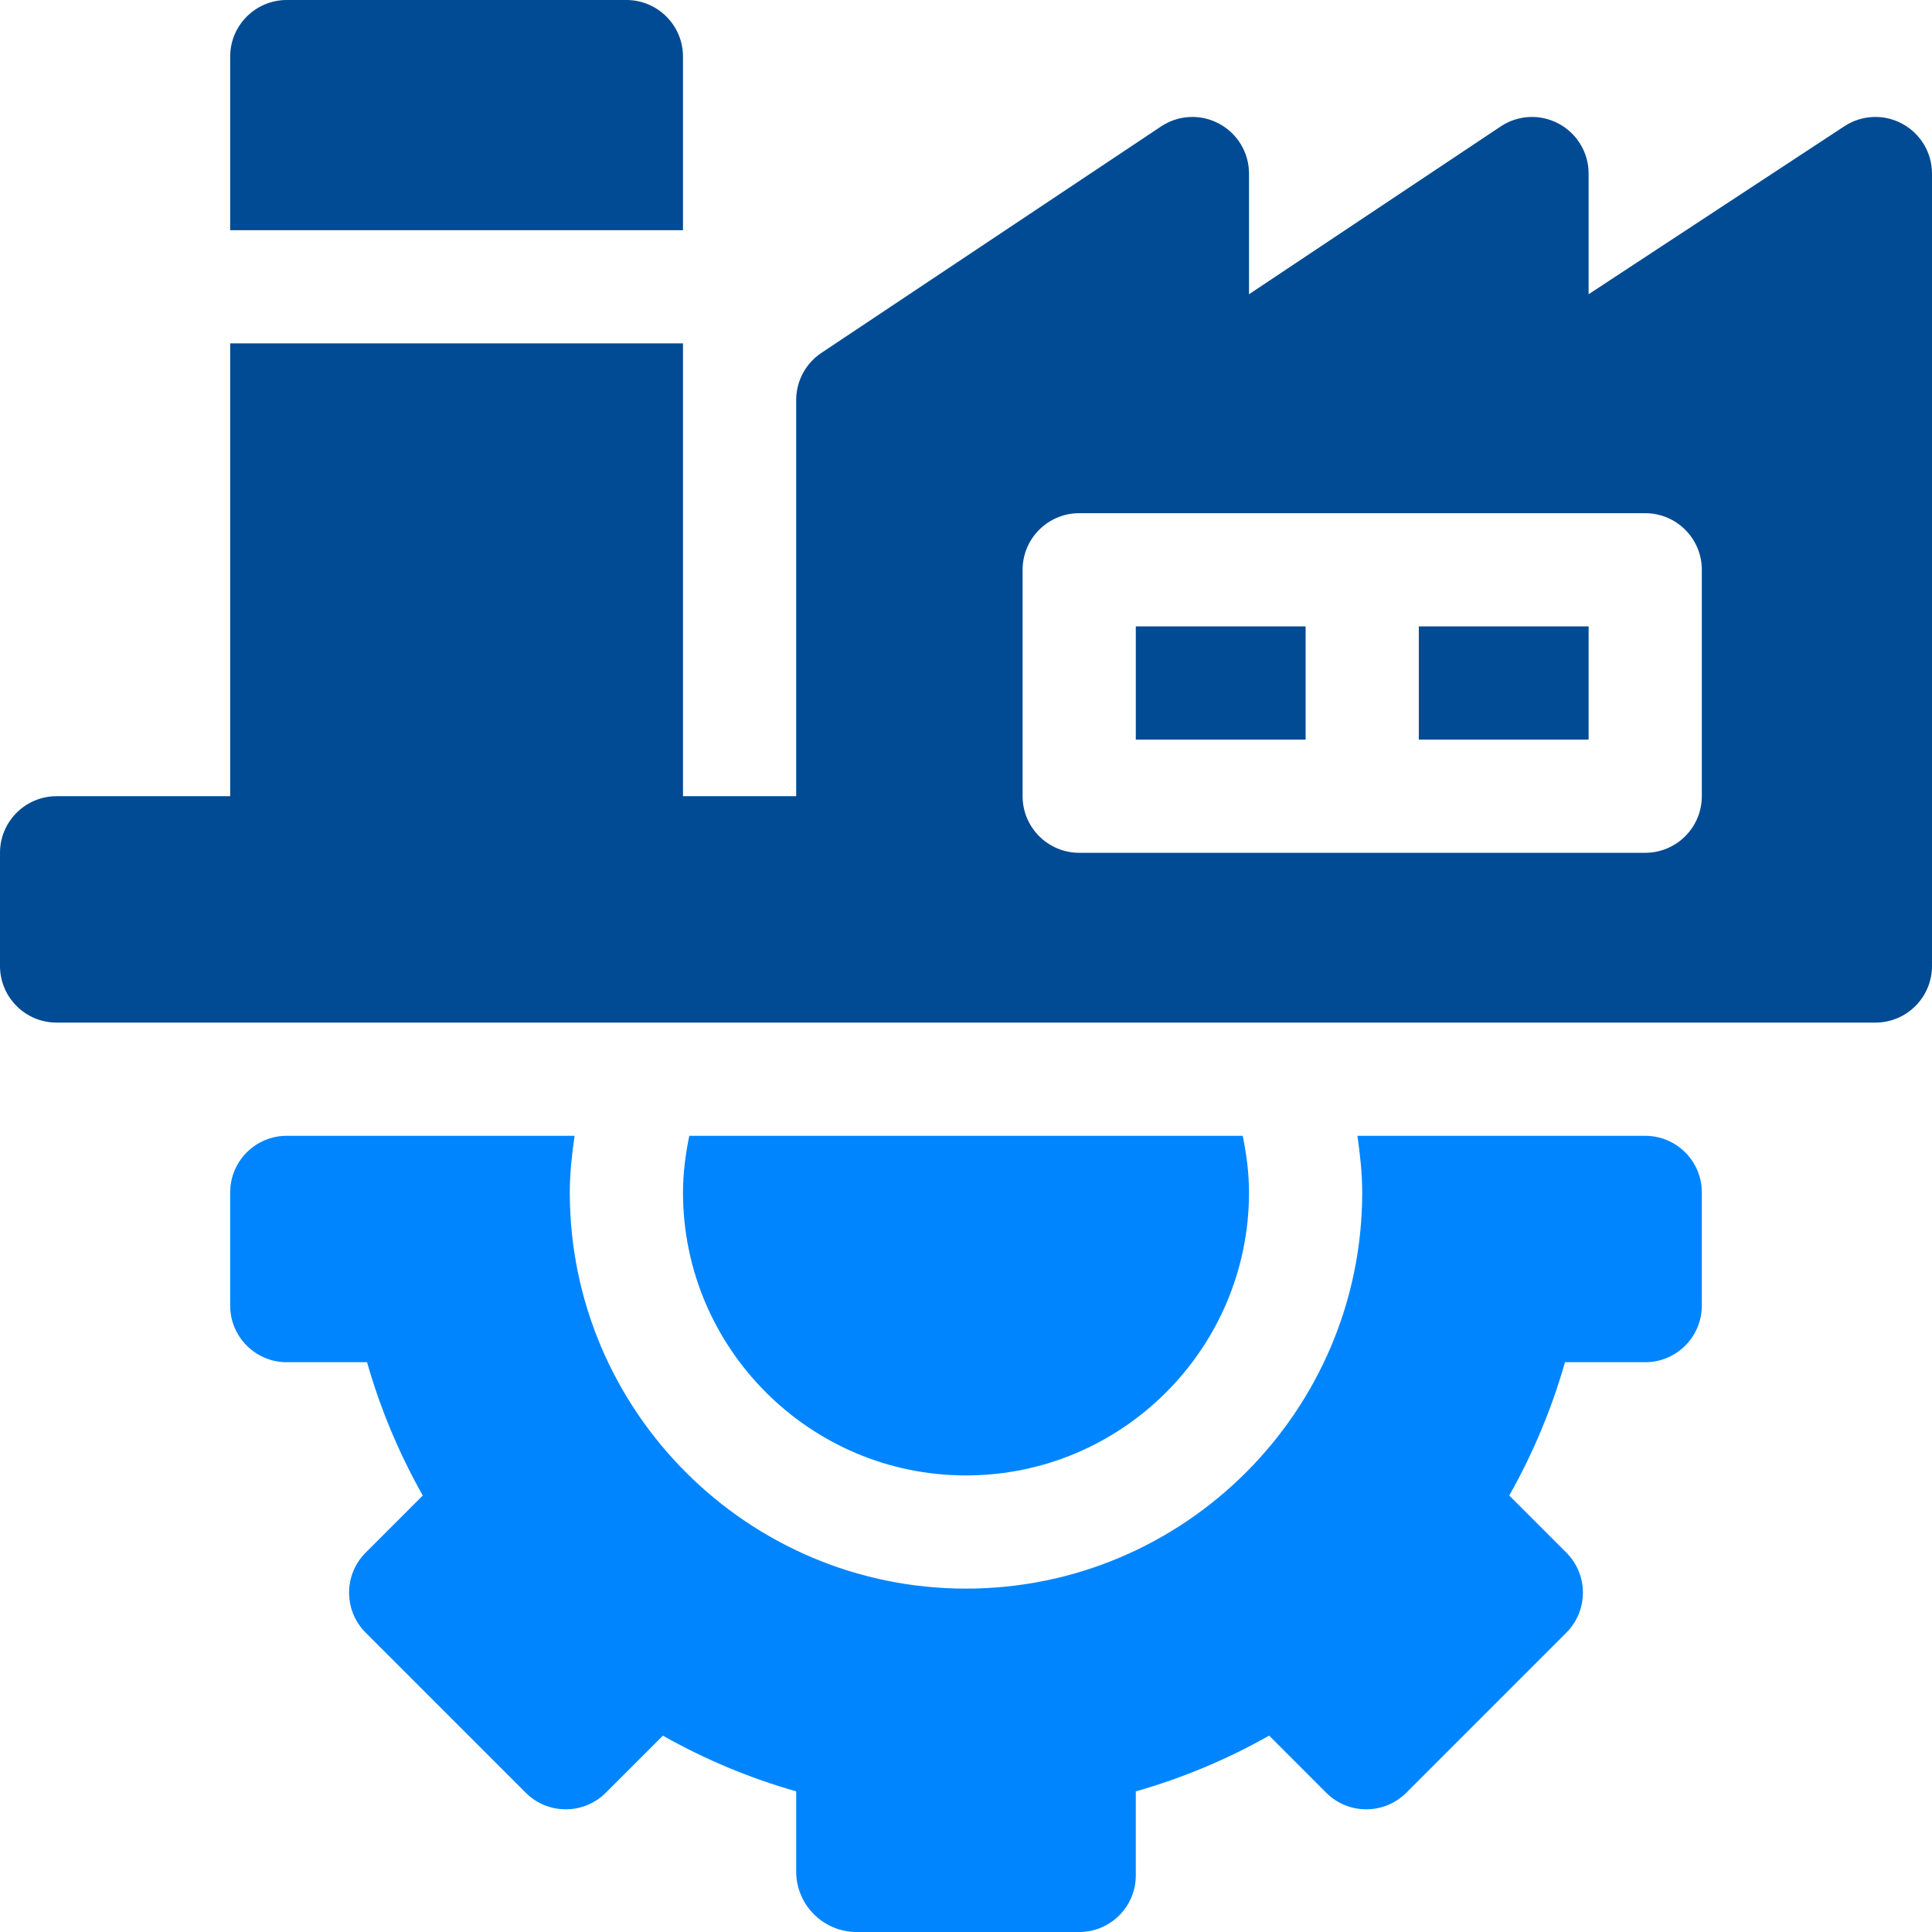 <svg width="64" height="64" viewBox="0 0 64 64" fill="none" xmlns="http://www.w3.org/2000/svg">
<g clip-path="url(#clip0_1406_8356)">
<path d="M32 48.875C37.169 48.875 41.375 44.669 41.375 39.5C41.375 38.864 41.292 38.24 41.167 37.625H22.833C22.708 38.24 22.625 38.864 22.625 39.5C22.625 44.669 26.831 48.875 32 48.875Z" fill="#0085FF"/>
<path d="M7.625 39.5V43.25C7.625 44.285 8.464 45.125 9.5 45.125H12.159C12.595 46.658 13.212 48.135 14.005 49.541L12.113 51.433C11.381 52.165 11.381 53.352 12.113 54.084L17.416 59.387C18.148 60.119 19.335 60.119 20.067 59.387L21.959 57.496C23.365 58.288 24.843 58.906 26.375 59.341V62C26.375 63.1 27.275 64 28.375 64H35.75C36.786 64 37.625 63.16 37.625 62.125V59.341C39.158 58.906 40.635 58.288 42.042 57.495L43.933 59.387C44.665 60.119 45.852 60.119 46.584 59.387L51.887 54.084C52.619 53.352 52.619 52.165 51.887 51.433L49.996 49.541C50.789 48.135 51.406 46.657 51.842 45.125H54.5C55.535 45.125 56.375 44.285 56.375 43.25V39.5C56.375 38.464 55.535 37.625 54.5 37.625H44.966C45.055 38.244 45.125 38.867 45.125 39.5C45.125 46.736 39.236 52.625 32 52.625C24.764 52.625 18.875 46.736 18.875 39.5C18.875 38.867 18.945 38.244 19.034 37.625H9.5C8.464 37.625 7.625 38.465 7.625 39.5Z" fill="#0085FF"/>
<path d="M7.625 1.875V7.625H22.625V1.875C22.625 0.84 21.785 0 20.75 0H9.5C8.464 0 7.625 0.84 7.625 1.875Z" fill="#004B93"/>
<path d="M37.625 20.75H43.25V24.5H37.625V20.75Z" fill="#004B93"/>
<path d="M47 20.75H52.625V24.5H47V20.75Z" fill="#004B93"/>
<path d="M63.009 4.097C62.403 3.769 61.662 3.805 61.085 4.19L52.625 9.747V5.75C52.625 5.058 52.244 4.423 51.634 4.097C51.025 3.769 50.285 3.805 49.71 4.19L41.375 9.747V5.75C41.375 5.058 40.994 4.423 40.384 4.097C39.776 3.769 39.035 3.805 38.46 4.19L27.21 11.69C26.688 12.038 26.375 12.623 26.375 13.25V26.375H22.625V11.375H7.625V26.375H1.875C0.84 26.375 0 27.215 0 28.25V32C0 33.035 0.84 33.875 1.875 33.875H62.125C63.16 33.875 64 33.035 64 32V5.75C64 5.058 63.619 4.423 63.009 4.097ZM56.375 26.375C56.375 27.41 55.535 28.25 54.5 28.25H35.75C34.715 28.25 33.875 27.41 33.875 26.375V18.875C33.875 17.84 34.715 17 35.75 17H54.5C55.535 17 56.375 17.84 56.375 18.875V26.375Z" fill="#004B93"/>
</g>
<defs>
<clipPath id="clip0_1406_8356">
<rect width="64" height="64" fill="white"/>
</clipPath>
</defs>
</svg>
